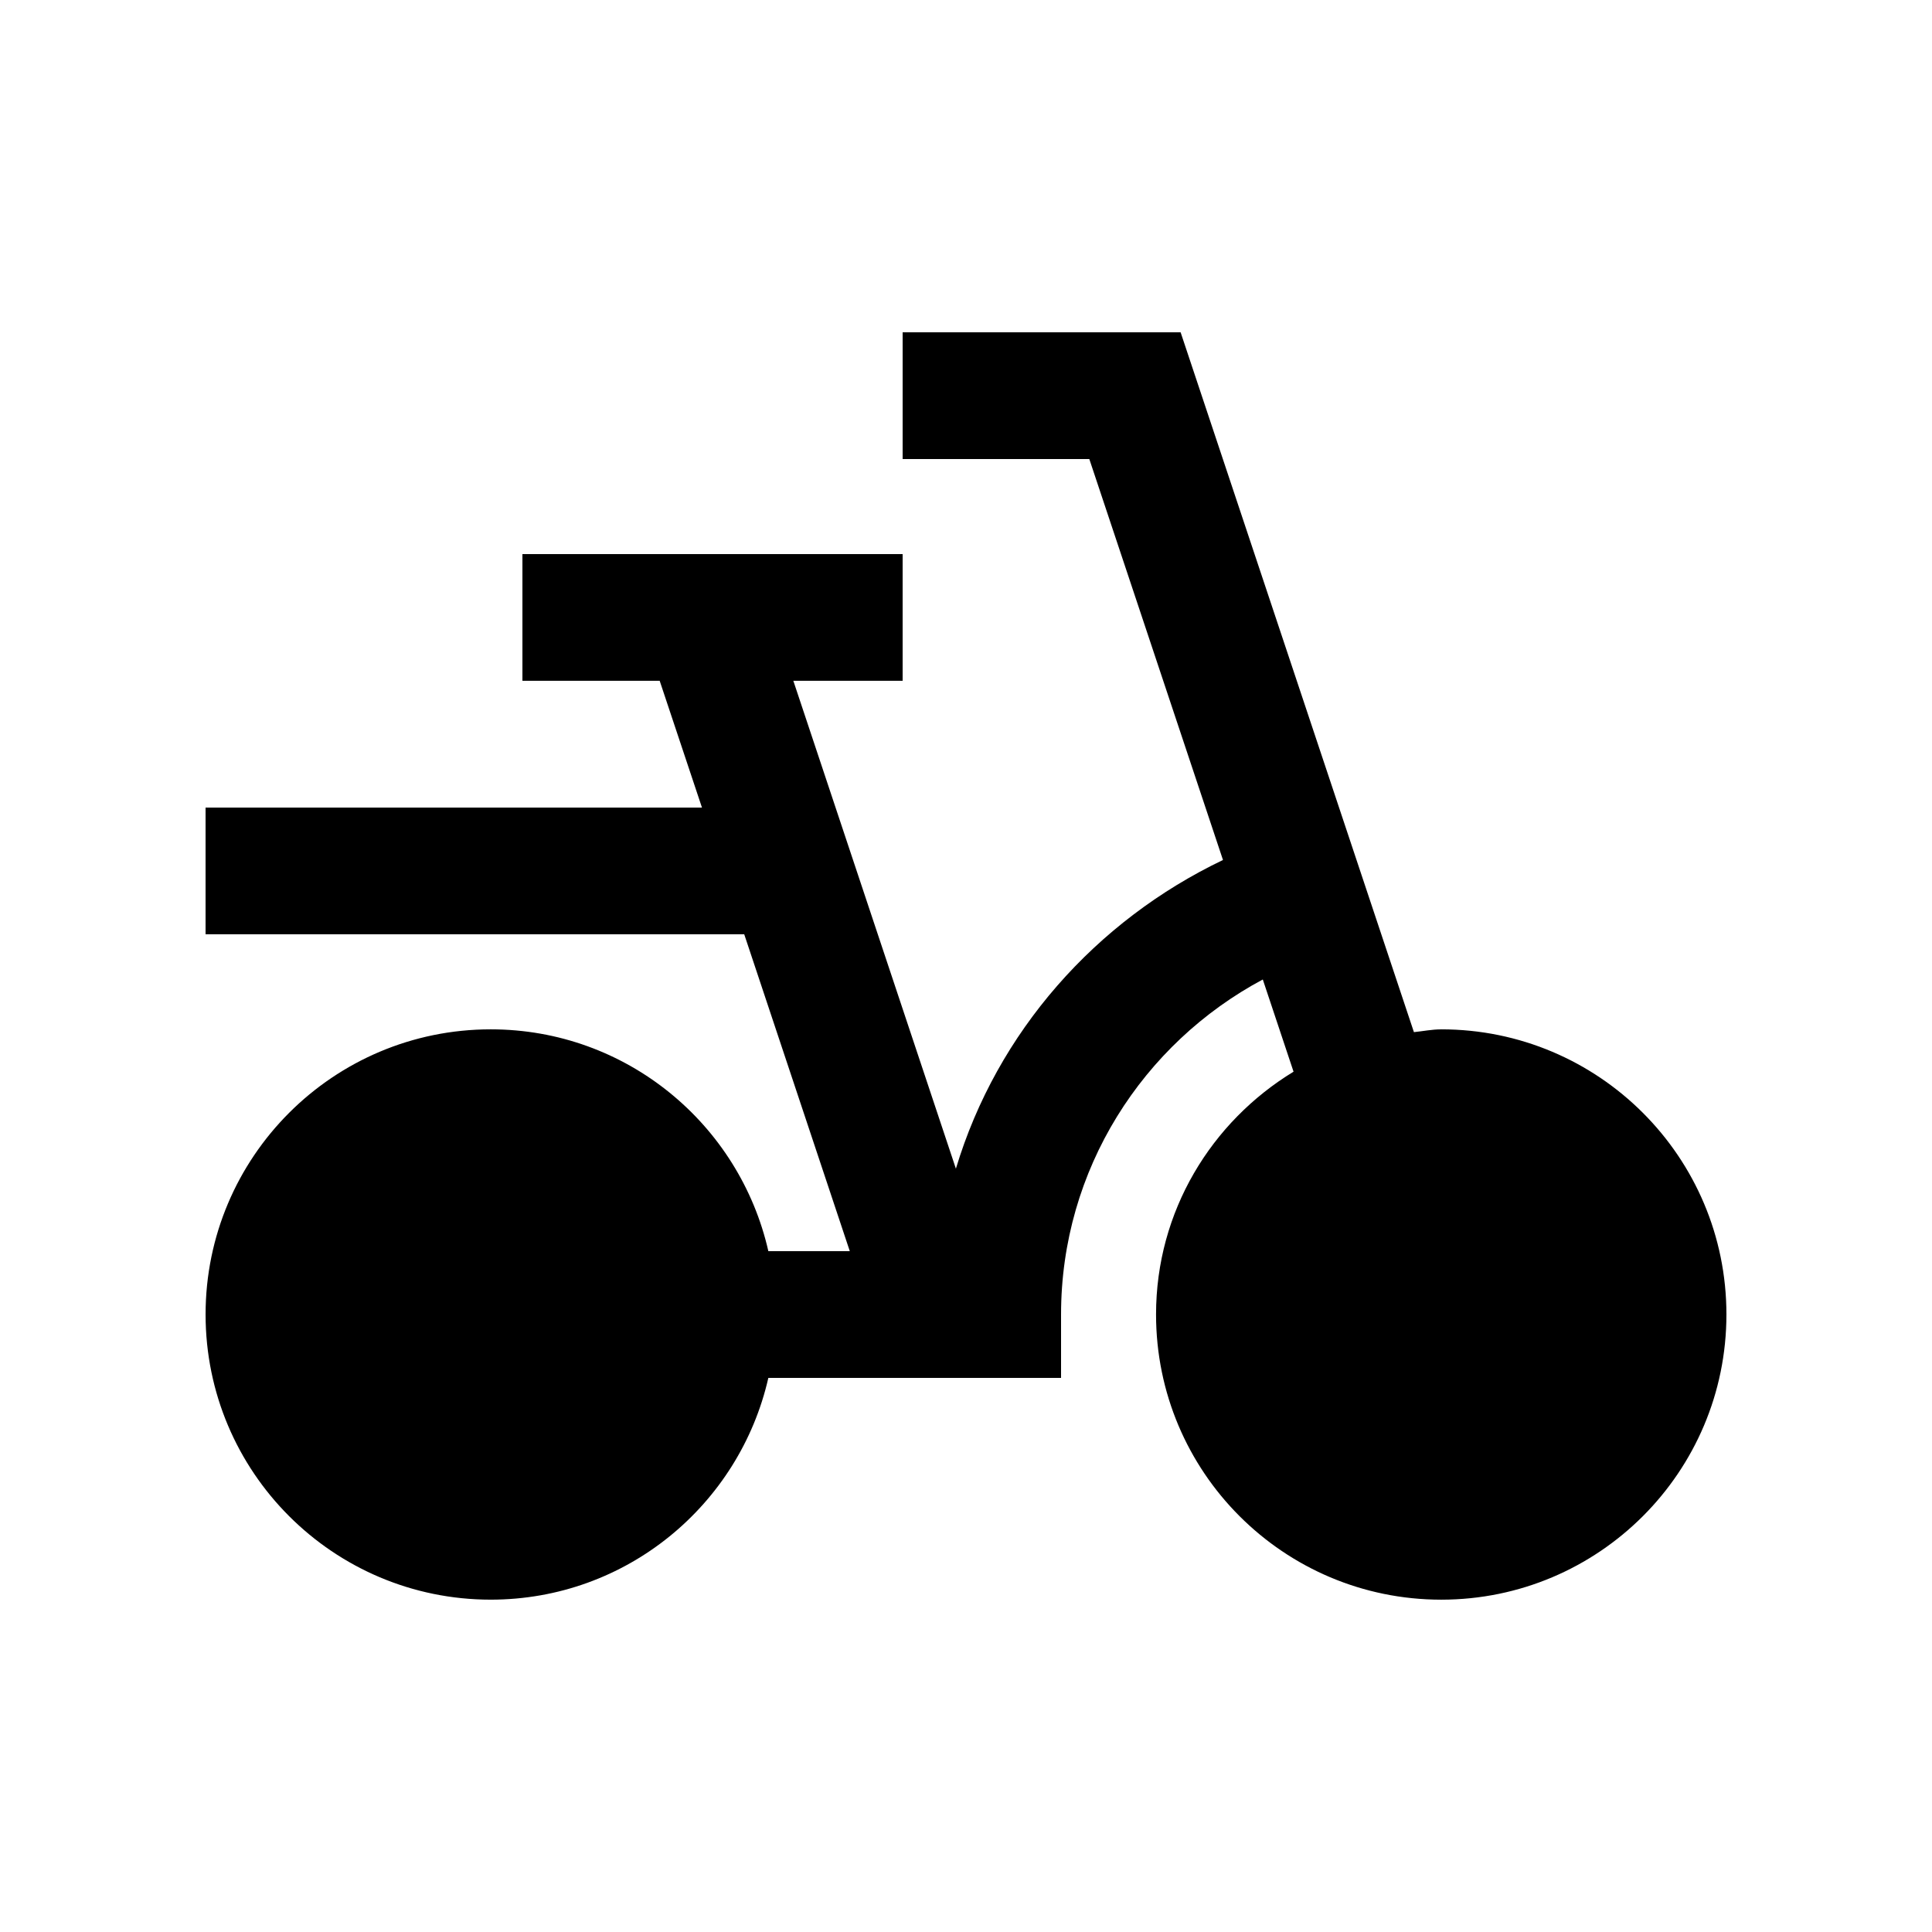 <svg xmlns="http://www.w3.org/2000/svg" fill="#000000" width="800px" height="800px" version="1.1" viewBox="144 144 512 512">
 <path d="m525.95 416.79c-2.492 0-4.82 0.492-7.246 0.734l-61.828-185.46h-73.668v33.59h49.473l35.422 106.25c-33.715 16.137-59.844 45.492-70.781 81.805l-43.078-129.29h28.965v-33.582h-100.76v33.582h36.375l11.203 33.59h-131.55v33.582h142.75l27.977 83.973h-21.582c-7.641-33.641-37.621-58.781-73.57-58.781-41.719 0-75.57 33.82-75.57 75.555 0 41.77 33.852 75.586 75.57 75.586 35.953 0 65.914-25.141 73.57-58.773l77.57 0.004v-16.812c0-38.441 21.715-71.816 53.465-88.77l8.148 24.434c-21.762 13.25-36.438 36.977-36.438 64.336 0 41.77 33.832 75.586 75.586 75.586 41.719 0 75.57-33.816 75.57-75.586 0.004-41.738-33.848-75.559-75.57-75.559z"/>
</svg>